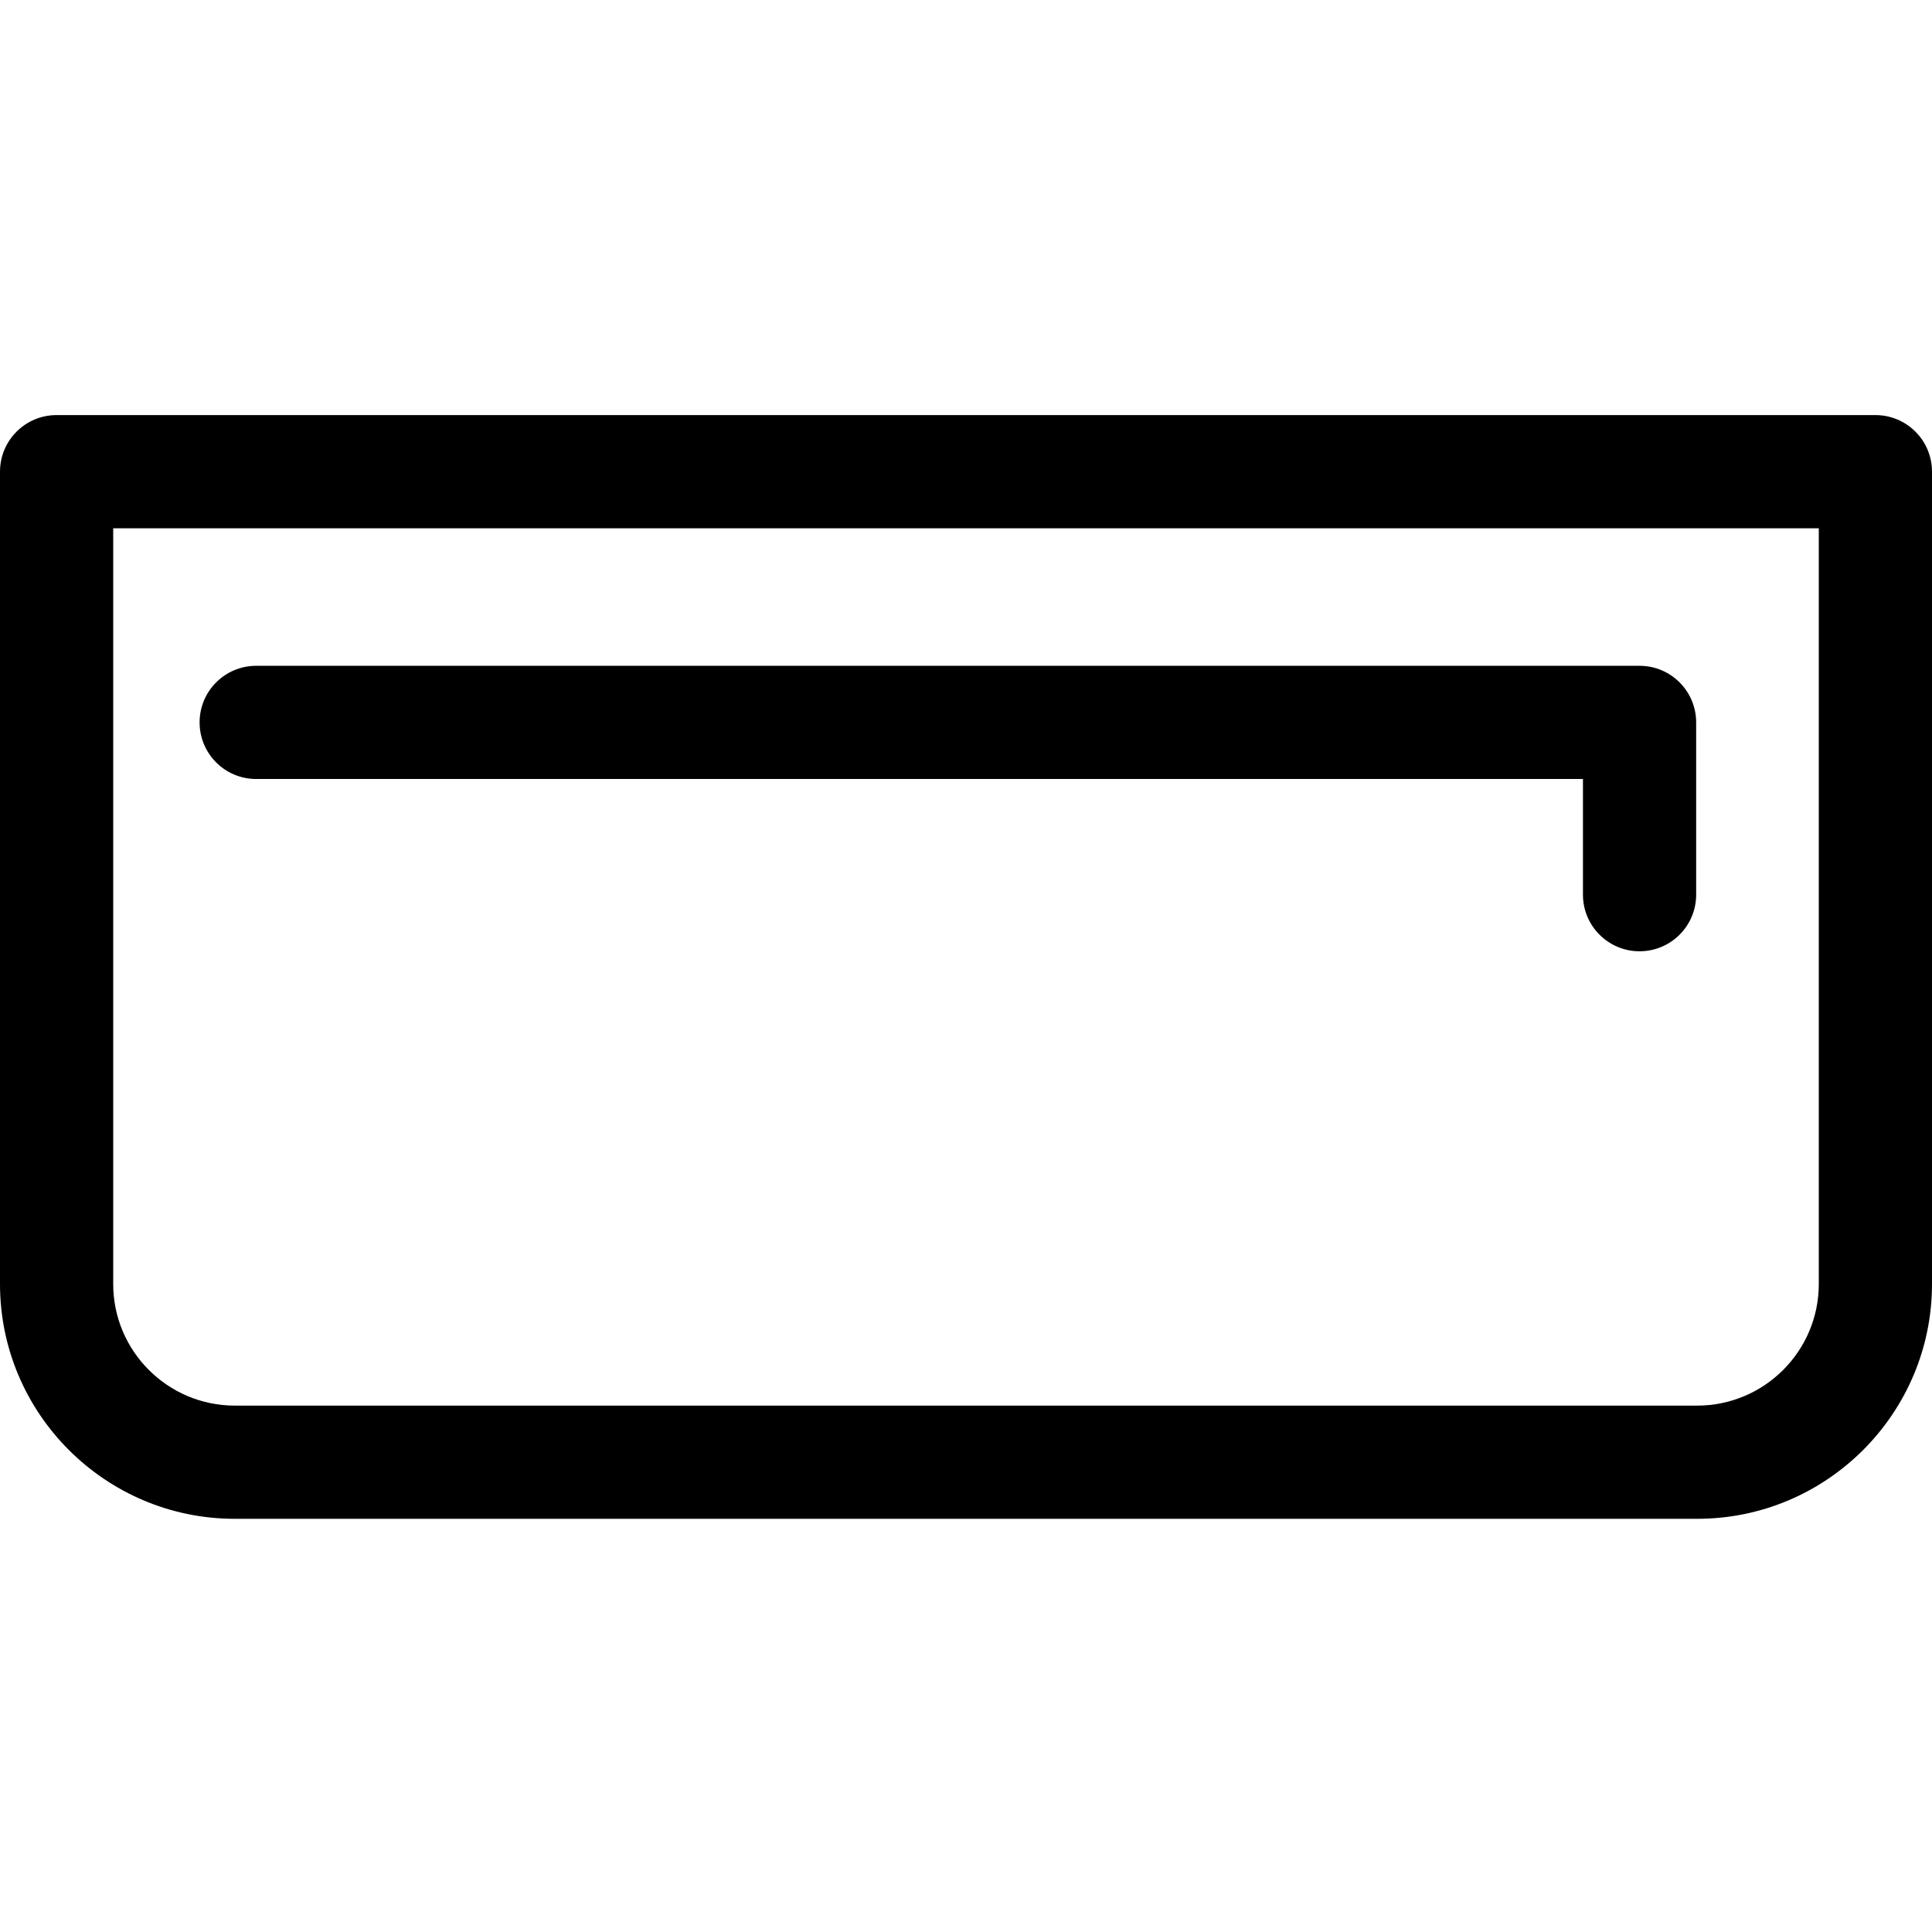 <svg height="512pt" viewBox="0 -110 512 512" width="512pt" xmlns="http://www.w3.org/2000/svg"><path d="m497 0h-482c-8.285 0-15 6.715-15 15v215.285c0 34.305 27.91 62.215 62.215 62.215h387.57c34.305 0 62.215-27.91 62.215-62.215v-215.285c0-8.285-6.715-15-15-15zm-15 230.285c0 17.762-14.453 32.215-32.215 32.215h-387.57c-17.762 0-32.215-14.453-32.215-32.215v-200.285h452zm0 0"/><path d="m67.895 96.445h351.605v30.656c0 8.281 6.715 15 15 15 8.281 0 15-6.719 15-15v-45.656c0-8.285-6.719-15-15-15h-366.605c-8.285 0-15 6.715-15 15 0 8.285 6.715 15 15 15zm0 0"/></svg>